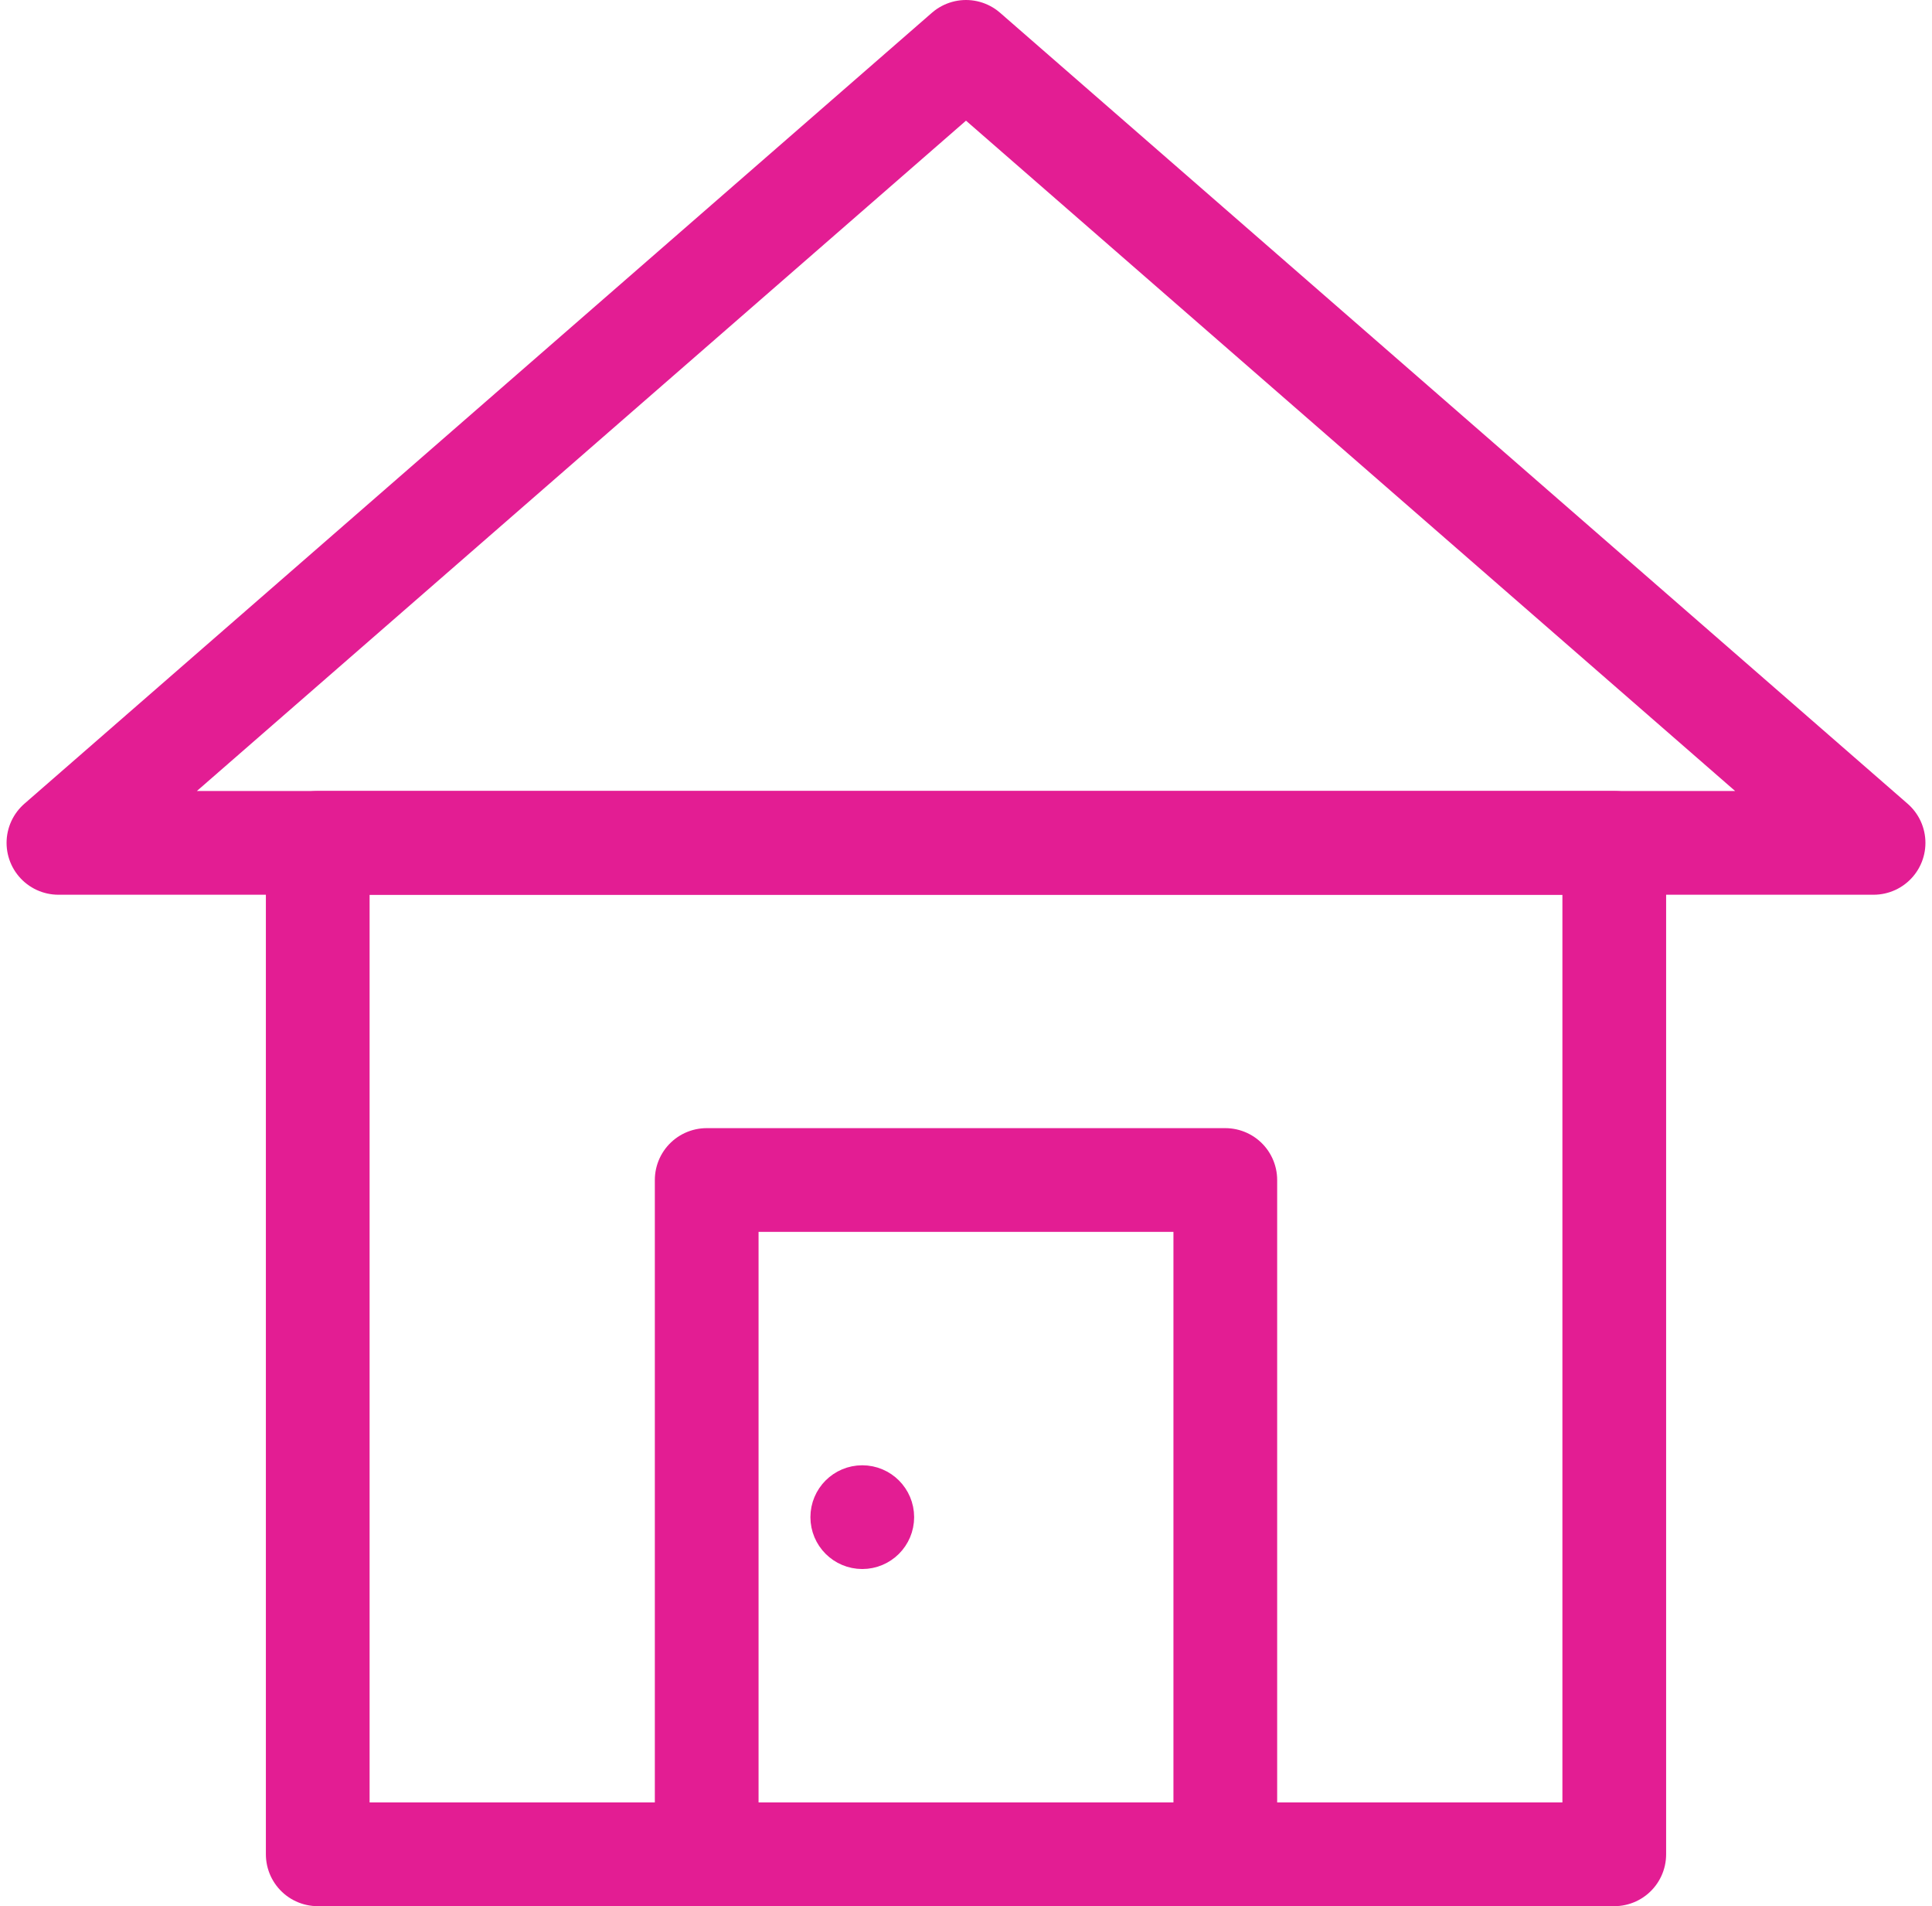 <svg xmlns="http://www.w3.org/2000/svg" xmlns:xlink="http://www.w3.org/1999/xlink" version="1.1" x="0px" y="0px" viewBox="0 0 74 73.5" enable-background="new 0 0 74 73.5" xml:space="preserve" aria-hidden="true" width="74px" height="73px" style="fill:url(#CerosGradient_idb929101d7);"><defs><linearGradient class="cerosgradient" data-cerosgradient="true" id="CerosGradient_idb929101d7" gradientUnits="userSpaceOnUse" x1="50%" y1="100%" x2="50%" y2="0%"><stop offset="0%" stop-color="#E31D93"/><stop offset="100%" stop-color="#E31D93"/></linearGradient><linearGradient/></defs><rect x="12" y="32.5" fill="none" stroke="#000000" stroke-width="4" stroke-linejoin="round" stroke-miterlimit="10" width="50" height="39" style="stroke:url(#CerosGradient_idb929101d7);"/><polygon fill="none" stroke="#000000" stroke-width="4" stroke-linejoin="round" stroke-miterlimit="10" points="2,32.5 37,2   72,32.5 " style="stroke:url(#CerosGradient_idb929101d7);"/><rect x="27" y="45.5" fill="none" stroke="#000000" stroke-width="4" stroke-linejoin="round" stroke-miterlimit="10" width="20" height="26" style="stroke:url(#CerosGradient_idb929101d7);"/><circle fill="none" stroke="#000000" stroke-width="2" stroke-linejoin="round" stroke-miterlimit="10" cx="33" cy="58.5" r="1" style="stroke:url(#CerosGradient_idb929101d7);"/></svg>